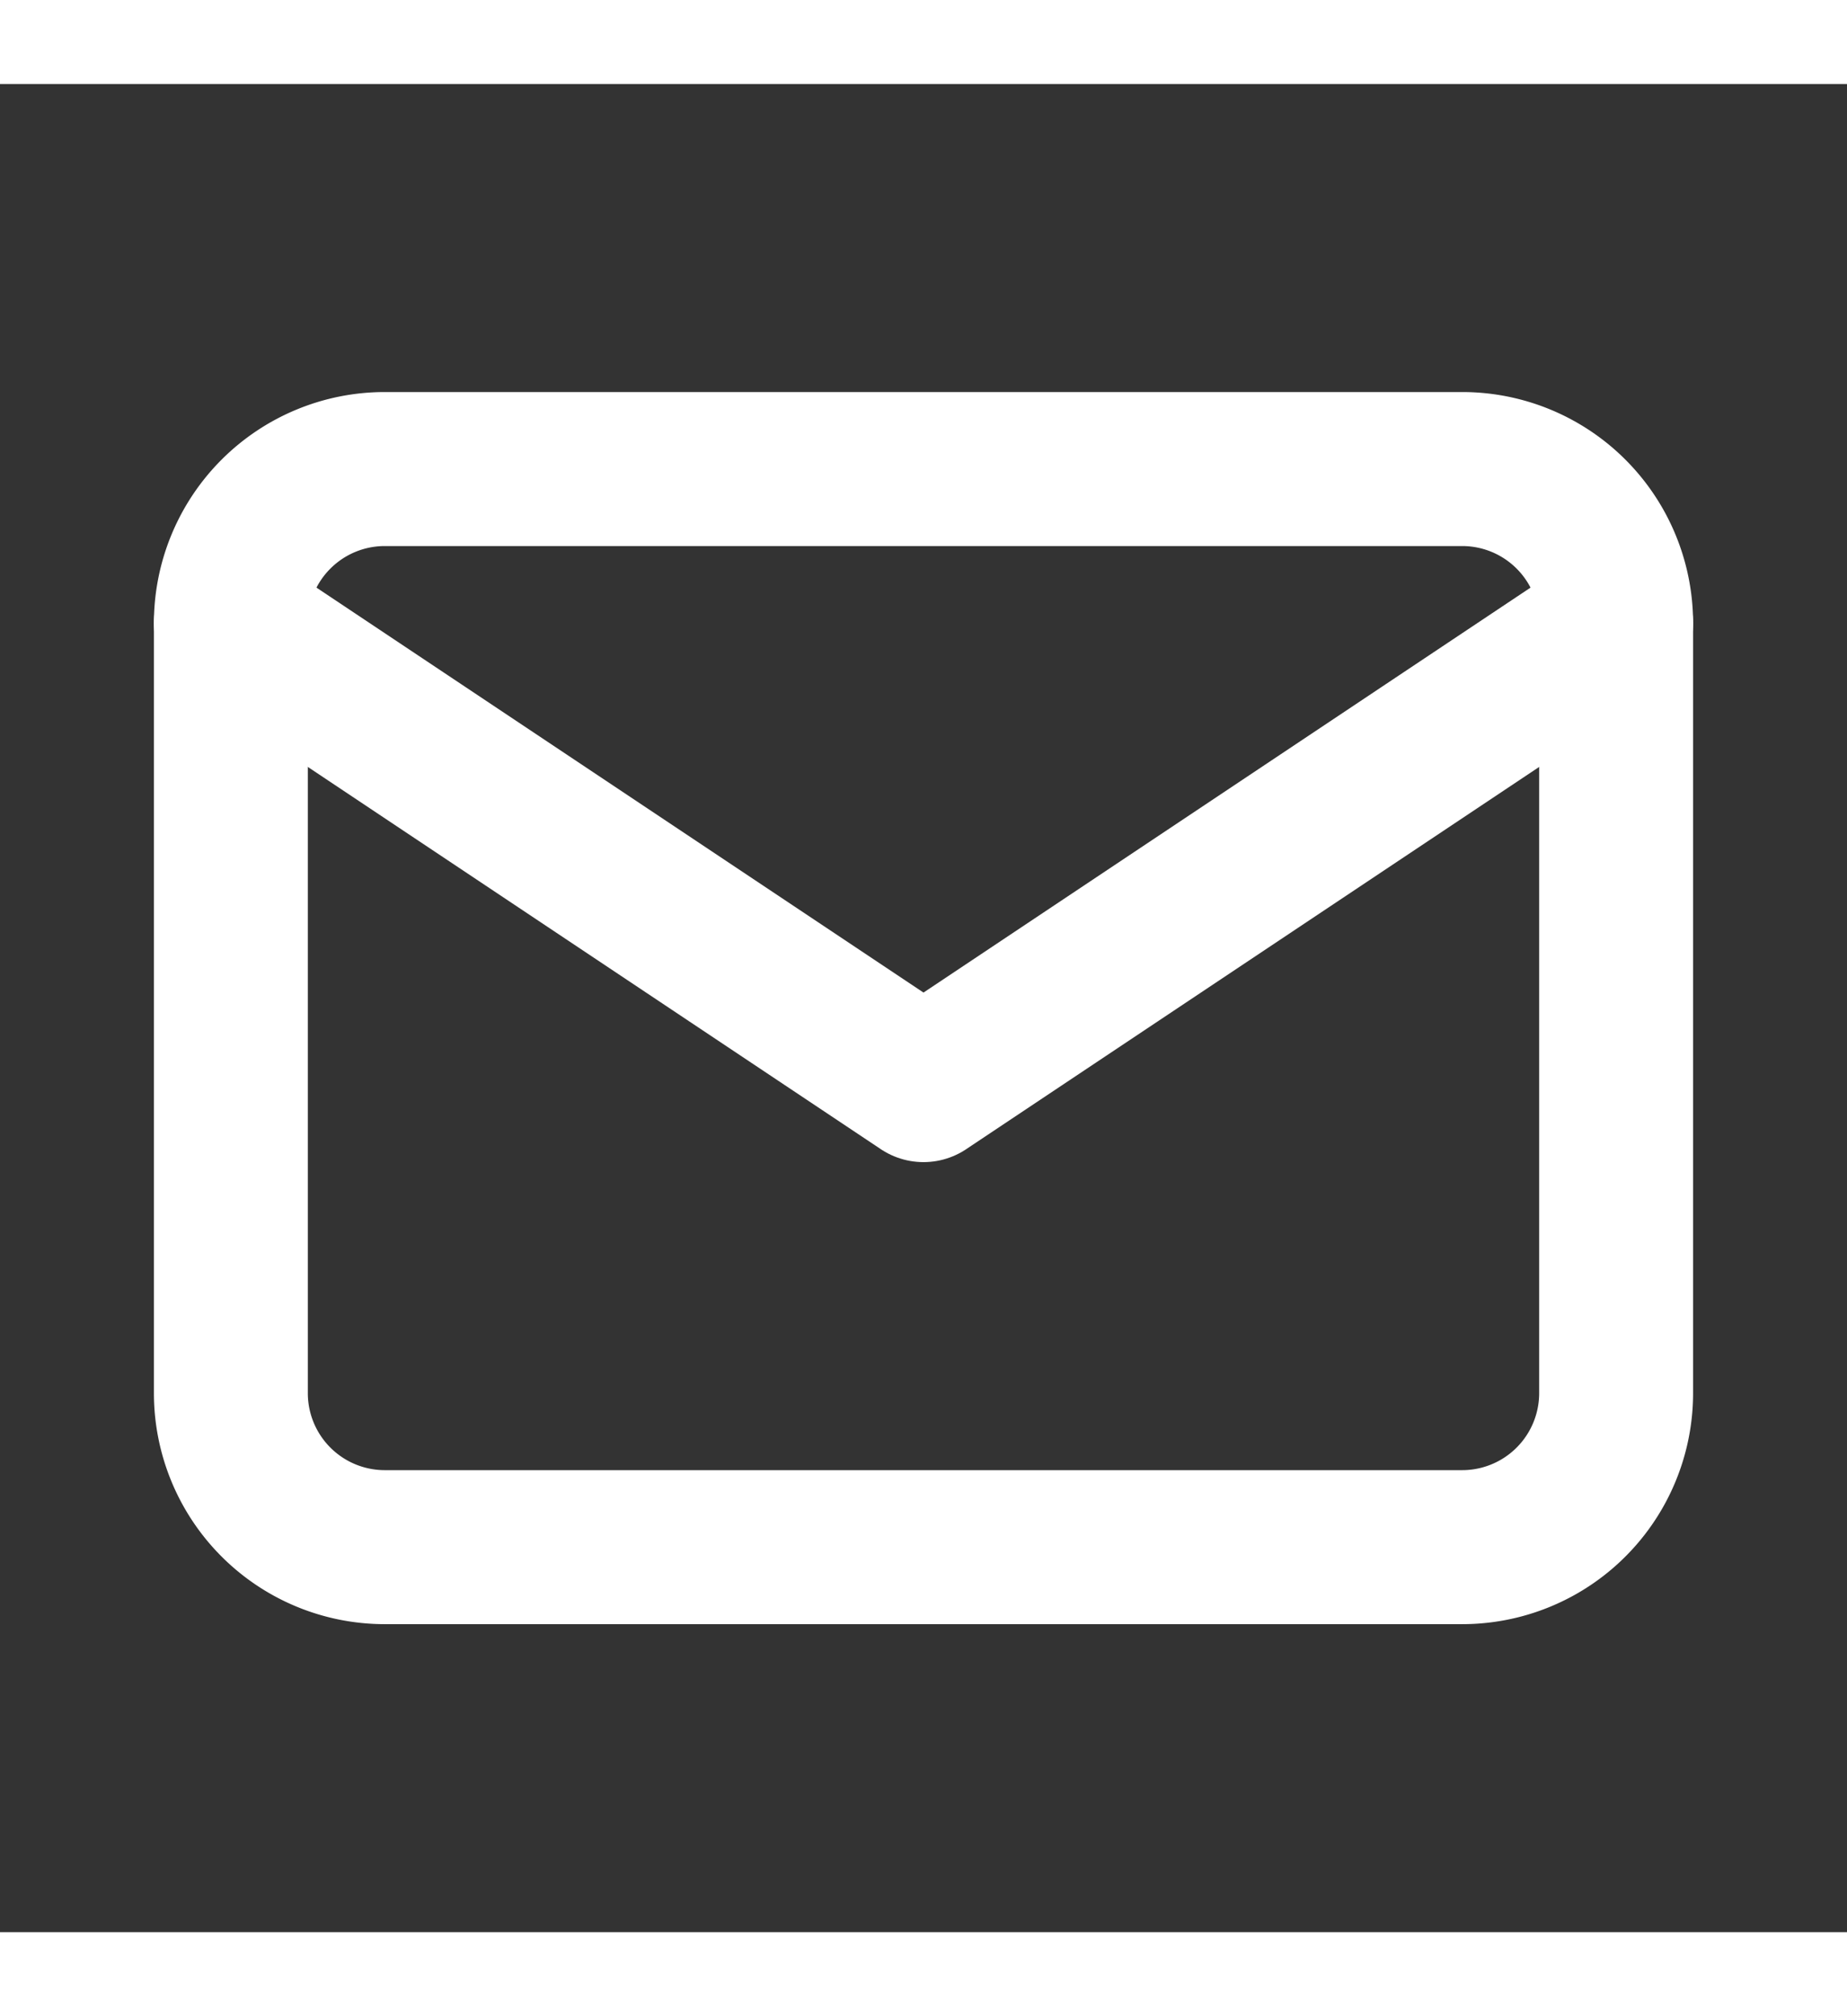 <?xml version="1.0" encoding="UTF-8"?>
<svg xmlns="http://www.w3.org/2000/svg" width="22" viewBox="0 0 24 24" fill="none" stroke="#fff" stroke-width="2" stroke-linecap="round" stroke-linejoin="round" class="shrink-0 icon icon-tabler icons-tabler-outline icon-tabler-mail">
  <rect x="0" y="0" width="24" height="24" fill="#333333" stroke="none"/>
  <path stroke="none" d="M0 0h24v24H0z" fill="none"></path>
  <path d="M3 7a2 2 0 0 1 2 -2h14a2 2 0 0 1 2 2v10a2 2 0 0 1 -2 2h-14a2 2 0 0 1 -2 -2v-10z"></path>
  <path d="M3 7l9 6l9 -6"></path>
</svg>
